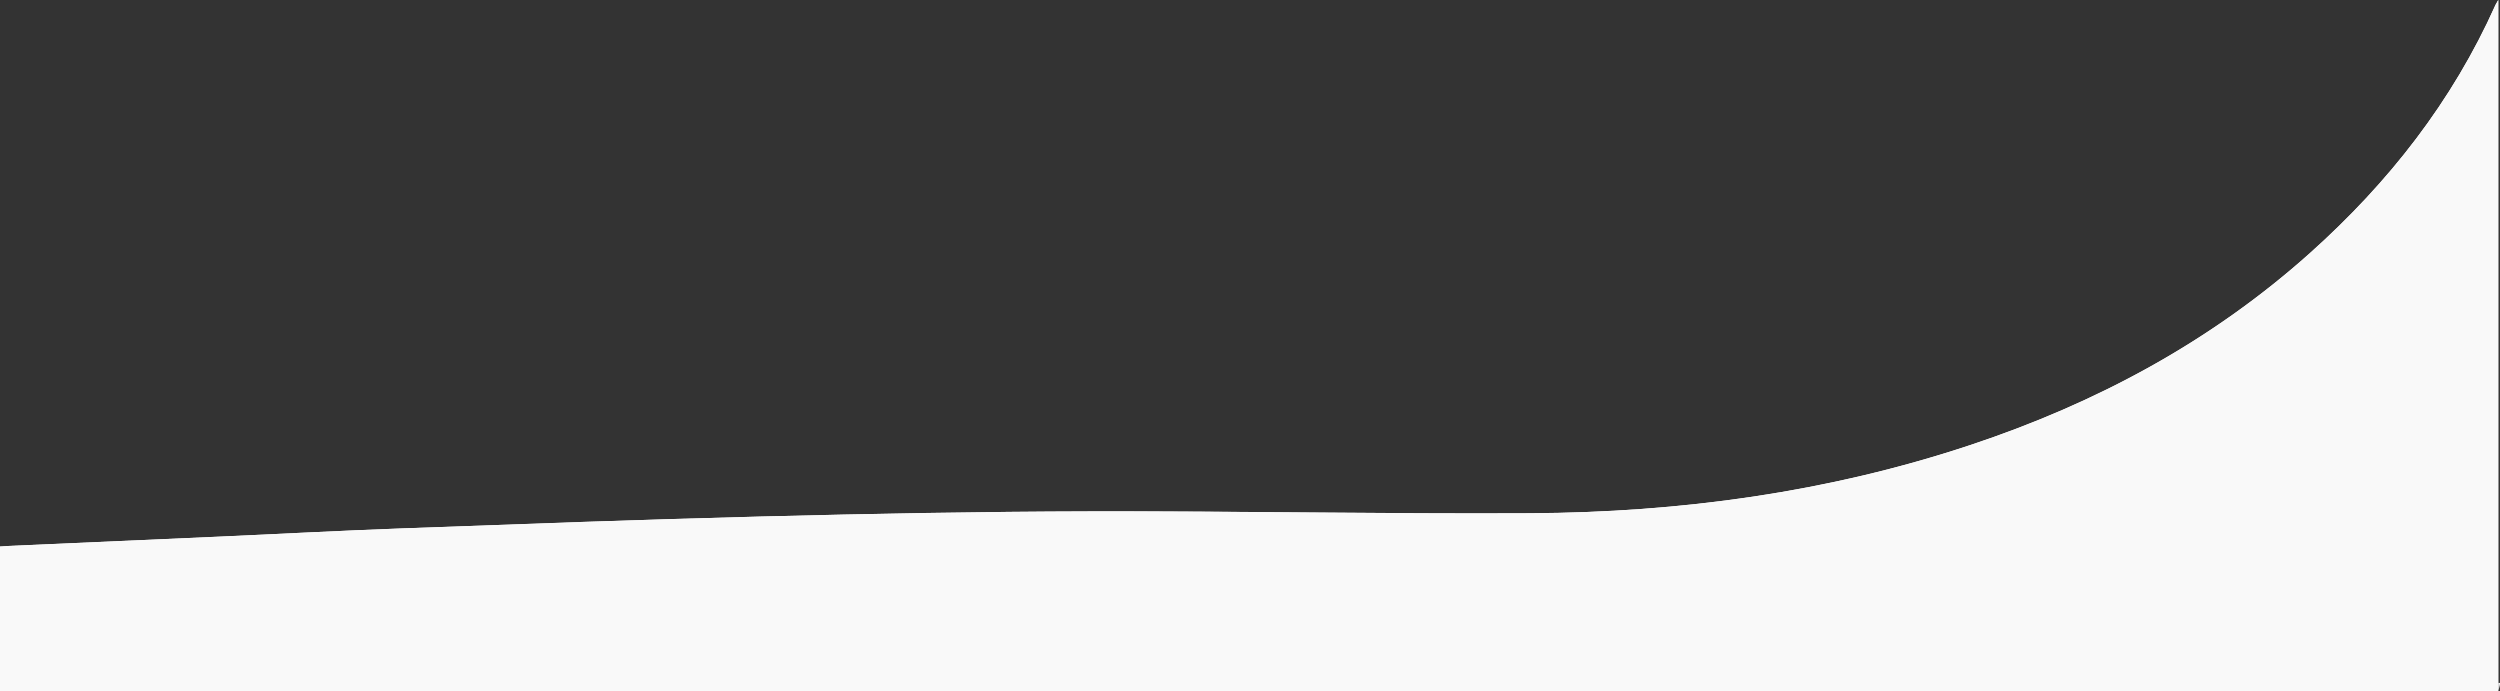 <?xml version="1.0" encoding="UTF-8"?>
<svg xmlns="http://www.w3.org/2000/svg" version="1.1" viewBox="0 0 4142.9 1145.3">
  <rect x="0" y="0" width="4142.9" height="1145.3" fill="#333333" stroke="none"/>
  <defs>
    <style> .cls-1 { fill: #fff; } .cls-2 { fill: #f9f9f9; } </style>
  </defs>
  <g>
    <g id="_Слой_1" data-name="Слой_1">
      <g>
        <path class="cls-1" d="M4142.9,1131.8c0,4.5-1.9,9-2.9,13.5V0c-3.1,5.4-3.9,6.6-4.5,8-71.5,160.1-177.3,294.8-307.2,411.1-164.4,147.2-354.6,249.1-563,318.4-236.8,78.7-481,111.7-729.4,113.1-242.7,1.3-485.5-3.6-728.3-3.1-181.8.4-363.6,3.9-545.4,8.5-197.7,5-395.4,12.4-593.1,19.6-100.8,3.6-201.6,9-302.4,13.6-122.3,5.5-244.5,10.8-366.8,16.2"></path>
        <path class="cls-2" d="M0,905.3c122.3-5.4,244.5-10.8,366.8-16.2,100.8-4.5,201.6-9.9,302.4-13.6,197.7-7.2,395.4-14.6,593.1-19.6,181.8-4.6,363.6-8.1,545.4-8.5,242.8-.6,485.5,4.4,728.3,3.1,248.4-1.4,492.7-34.3,729.4-113.1,208.4-69.3,398.6-171.2,563-318.4,129.9-116.3,235.6-251,307.2-411.1.6-1.3,1.4-2.6,4.5-8v1145.3H0c0-80,0-160,0-240Z"></path>
      </g>
    </g>
  </g>
</svg>
